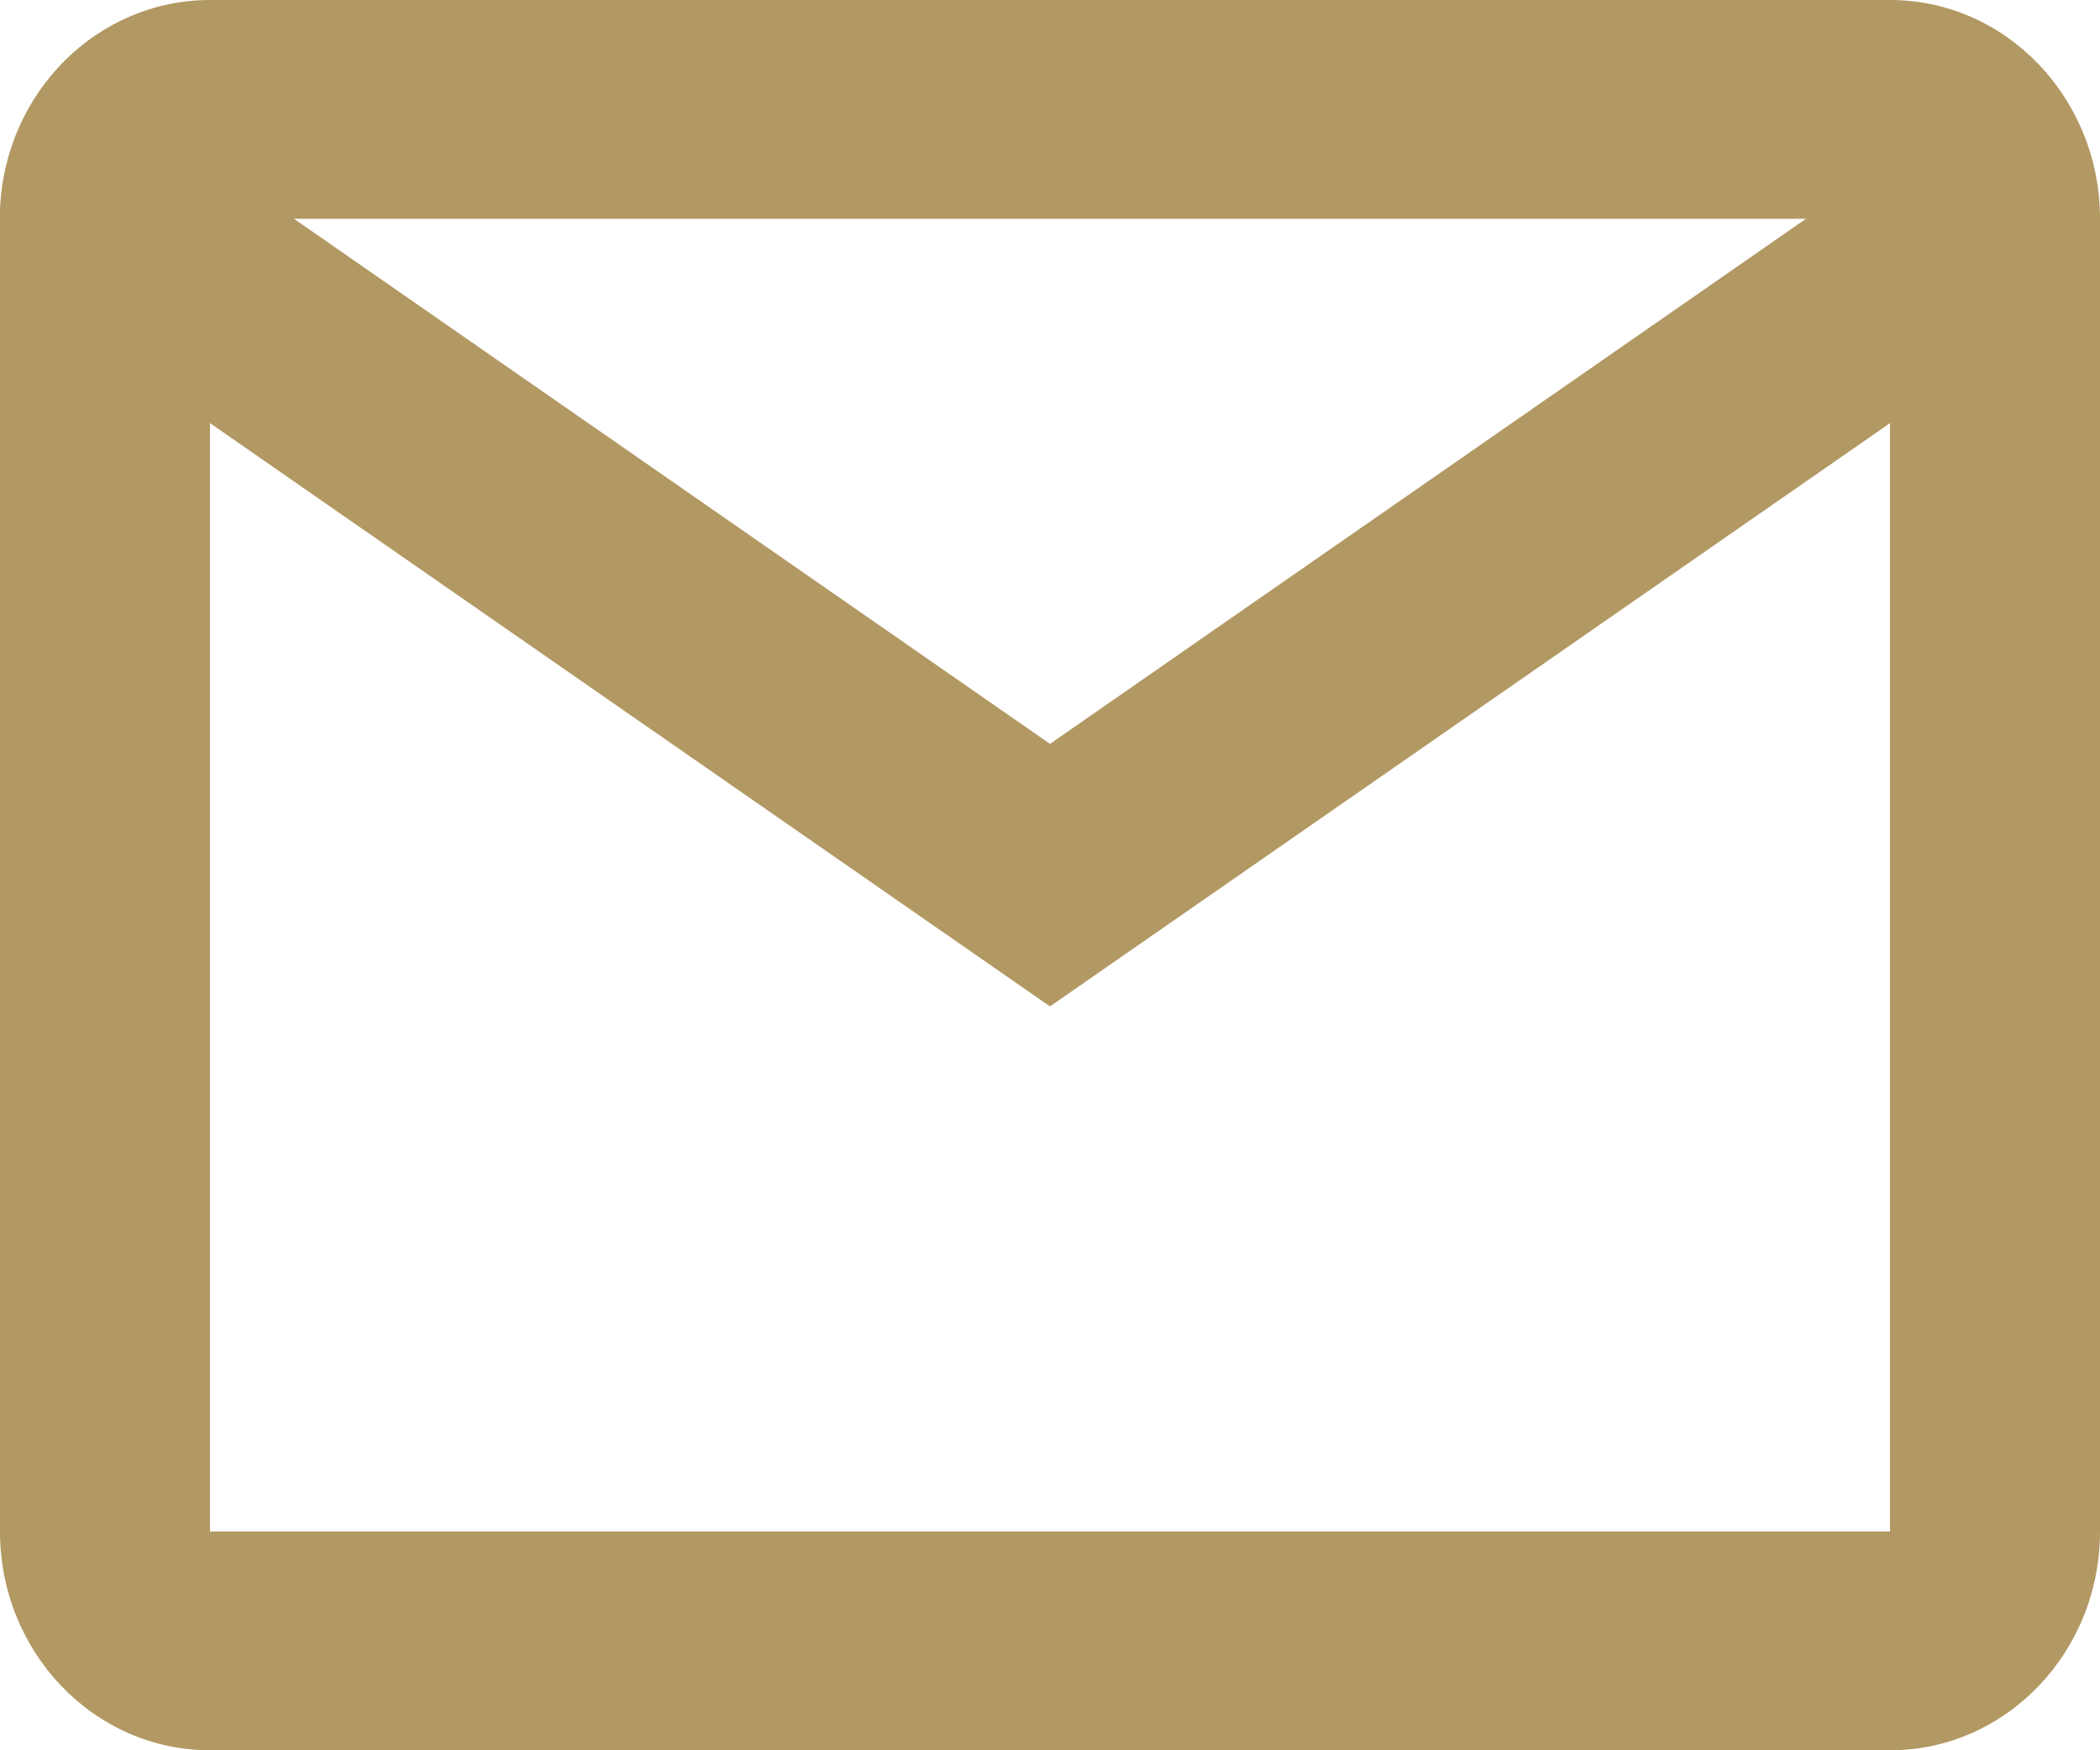 <svg xmlns="http://www.w3.org/2000/svg" width="24" height="20" viewBox="0 0 24 20"><g><g><path fill="#b29863" d="M2.4 20C1.075 20 0 18.88 0 17.5V2.391C.056 1.053 1.114 0 2.4 0h19.2C22.925 0 24 1.12 24 2.5v15c0 1.38-1.075 2.5-2.4 2.5zm0-15.165V17.5h19.2V4.835L12 11.5zM3.36 2.5l8.64 6 8.64-6z"/></g></g></svg>